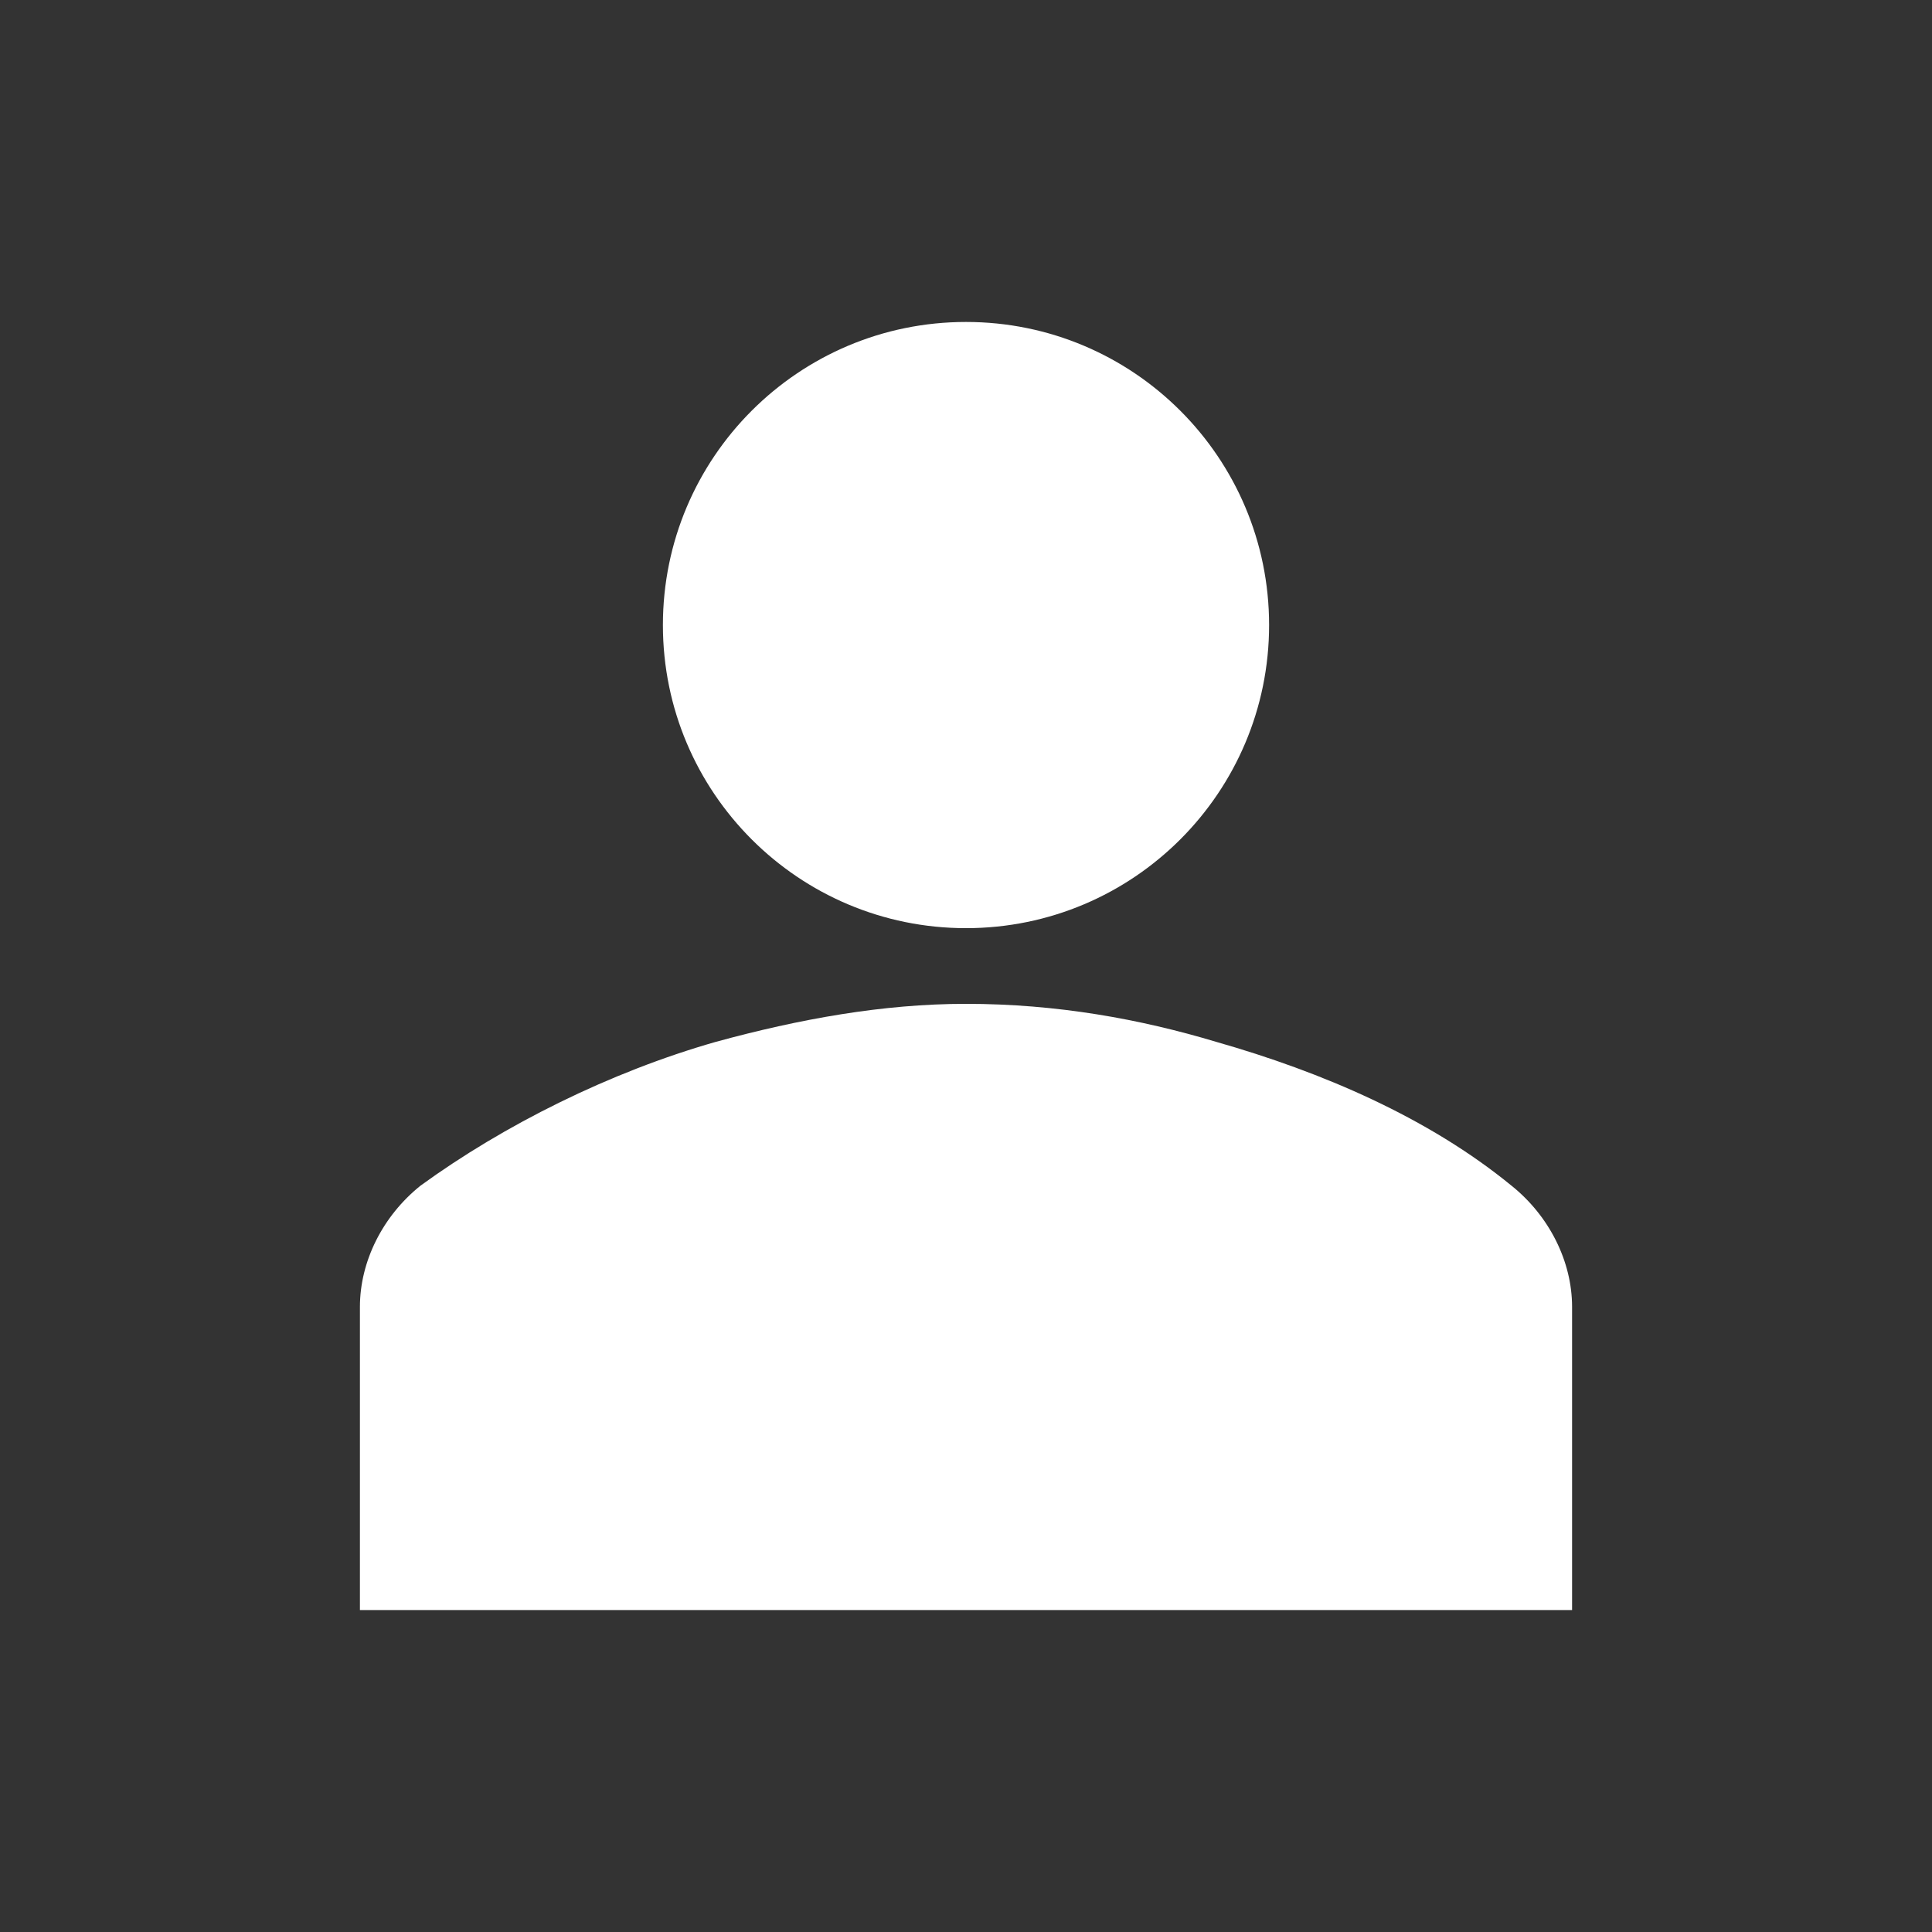<svg width="17" height="17" viewBox="0 0 17 17" fill="none" xmlns="http://www.w3.org/2000/svg">
<rect x="0" y="0" width="17" height="17" fill="#333333" stroke="none"/>
<path d="M8.5 8.167C9.973 8.167 11.167 6.973 11.167 5.5C11.167 4.027 9.973 2.833 8.5 2.833C7.027 2.833 5.833 4.027 5.833 5.5C5.833 6.973 7.027 8.167 8.5 8.167Z" fill="white"/>
<path d="M13.833 14.167V11.5C13.833 11.1 13.633 10.7 13.3 10.433C12.567 9.833 11.633 9.433 10.7 9.167C10.033 8.967 9.3 8.833 8.5 8.833C7.767 8.833 7.033 8.967 6.3 9.167C5.367 9.433 4.433 9.9 3.7 10.433C3.367 10.7 3.167 11.1 3.167 11.5V14.167H13.833Z" fill="white"/>
</svg>
